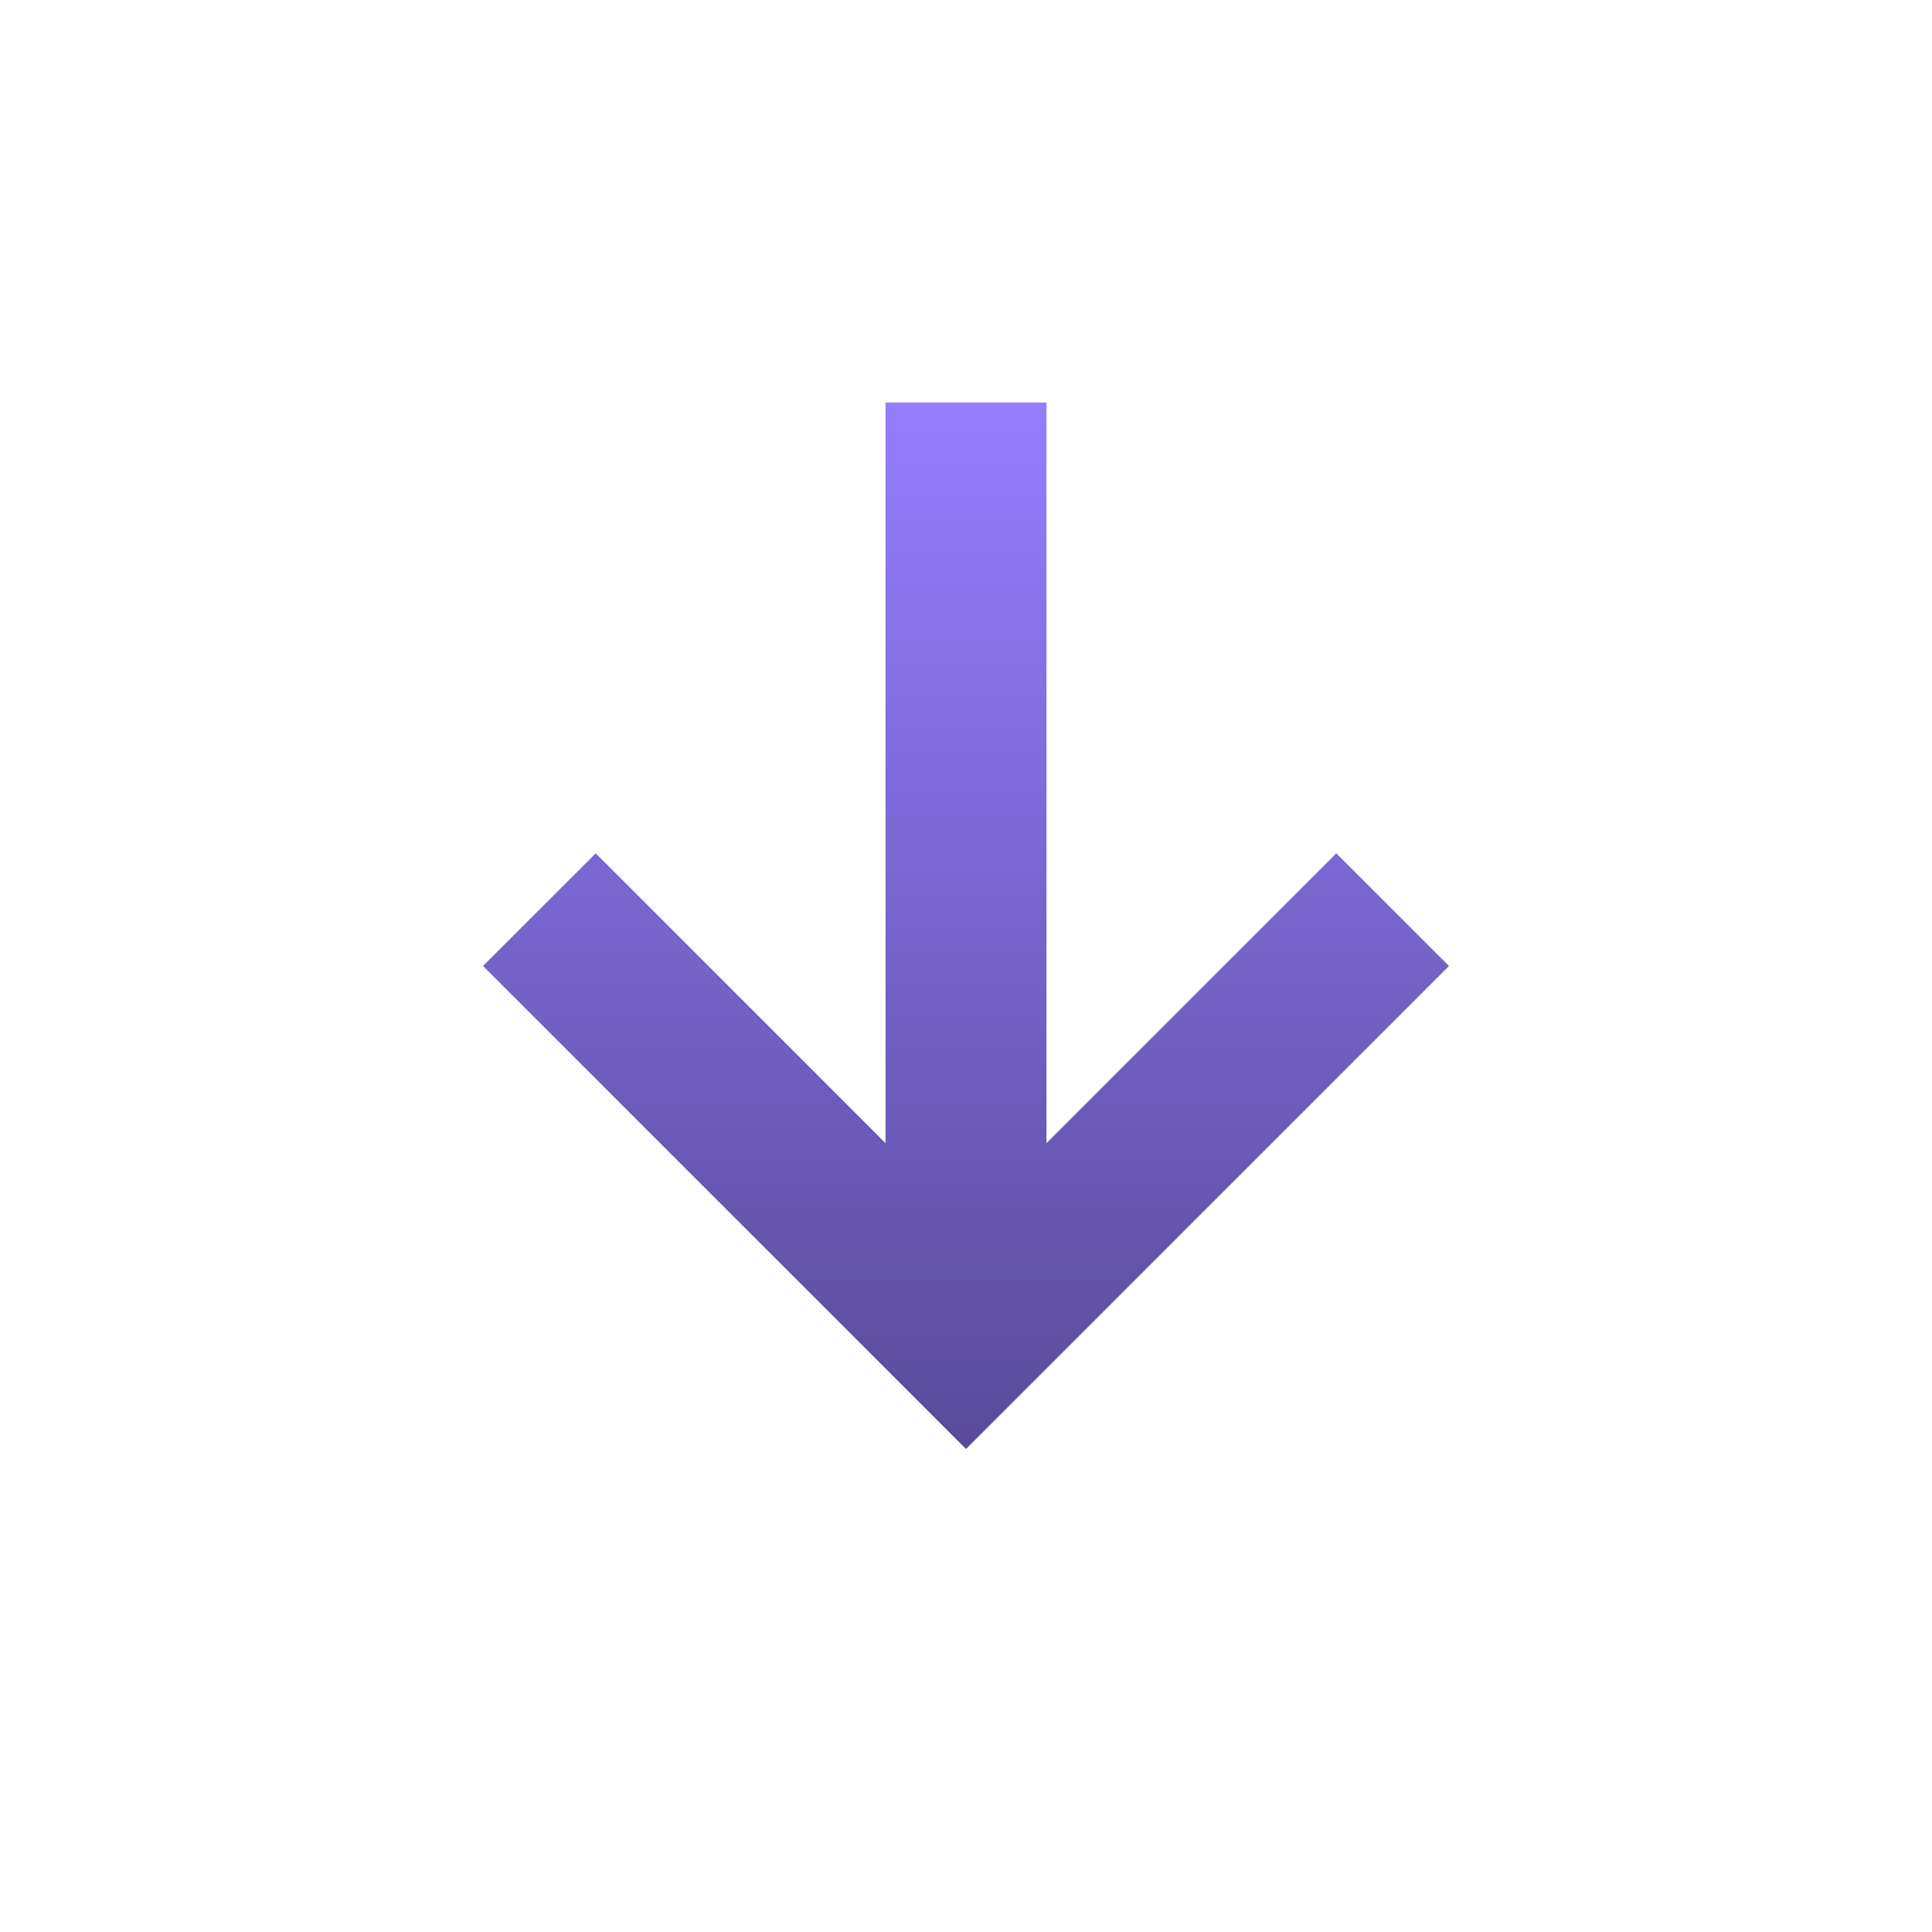 <svg width="74" height="74" viewBox="0 0 74 74" fill="none" xmlns="http://www.w3.org/2000/svg">
<path d="M37 55.5L18.5 37L22.817 32.684L33.917 43.784V15.417H40.083V43.784L51.183 32.684L55.5 37L37 55.5Z" fill="url(#paint0_linear_637_3041)"/>
<defs>
<linearGradient id="paint0_linear_637_3041" x1="37" y1="15.417" x2="37" y2="55.5" gradientUnits="userSpaceOnUse">
<stop stop-color="#957DFF"/>
<stop offset="1" stop-color="#594B99"/>
</linearGradient>
</defs>
</svg>
